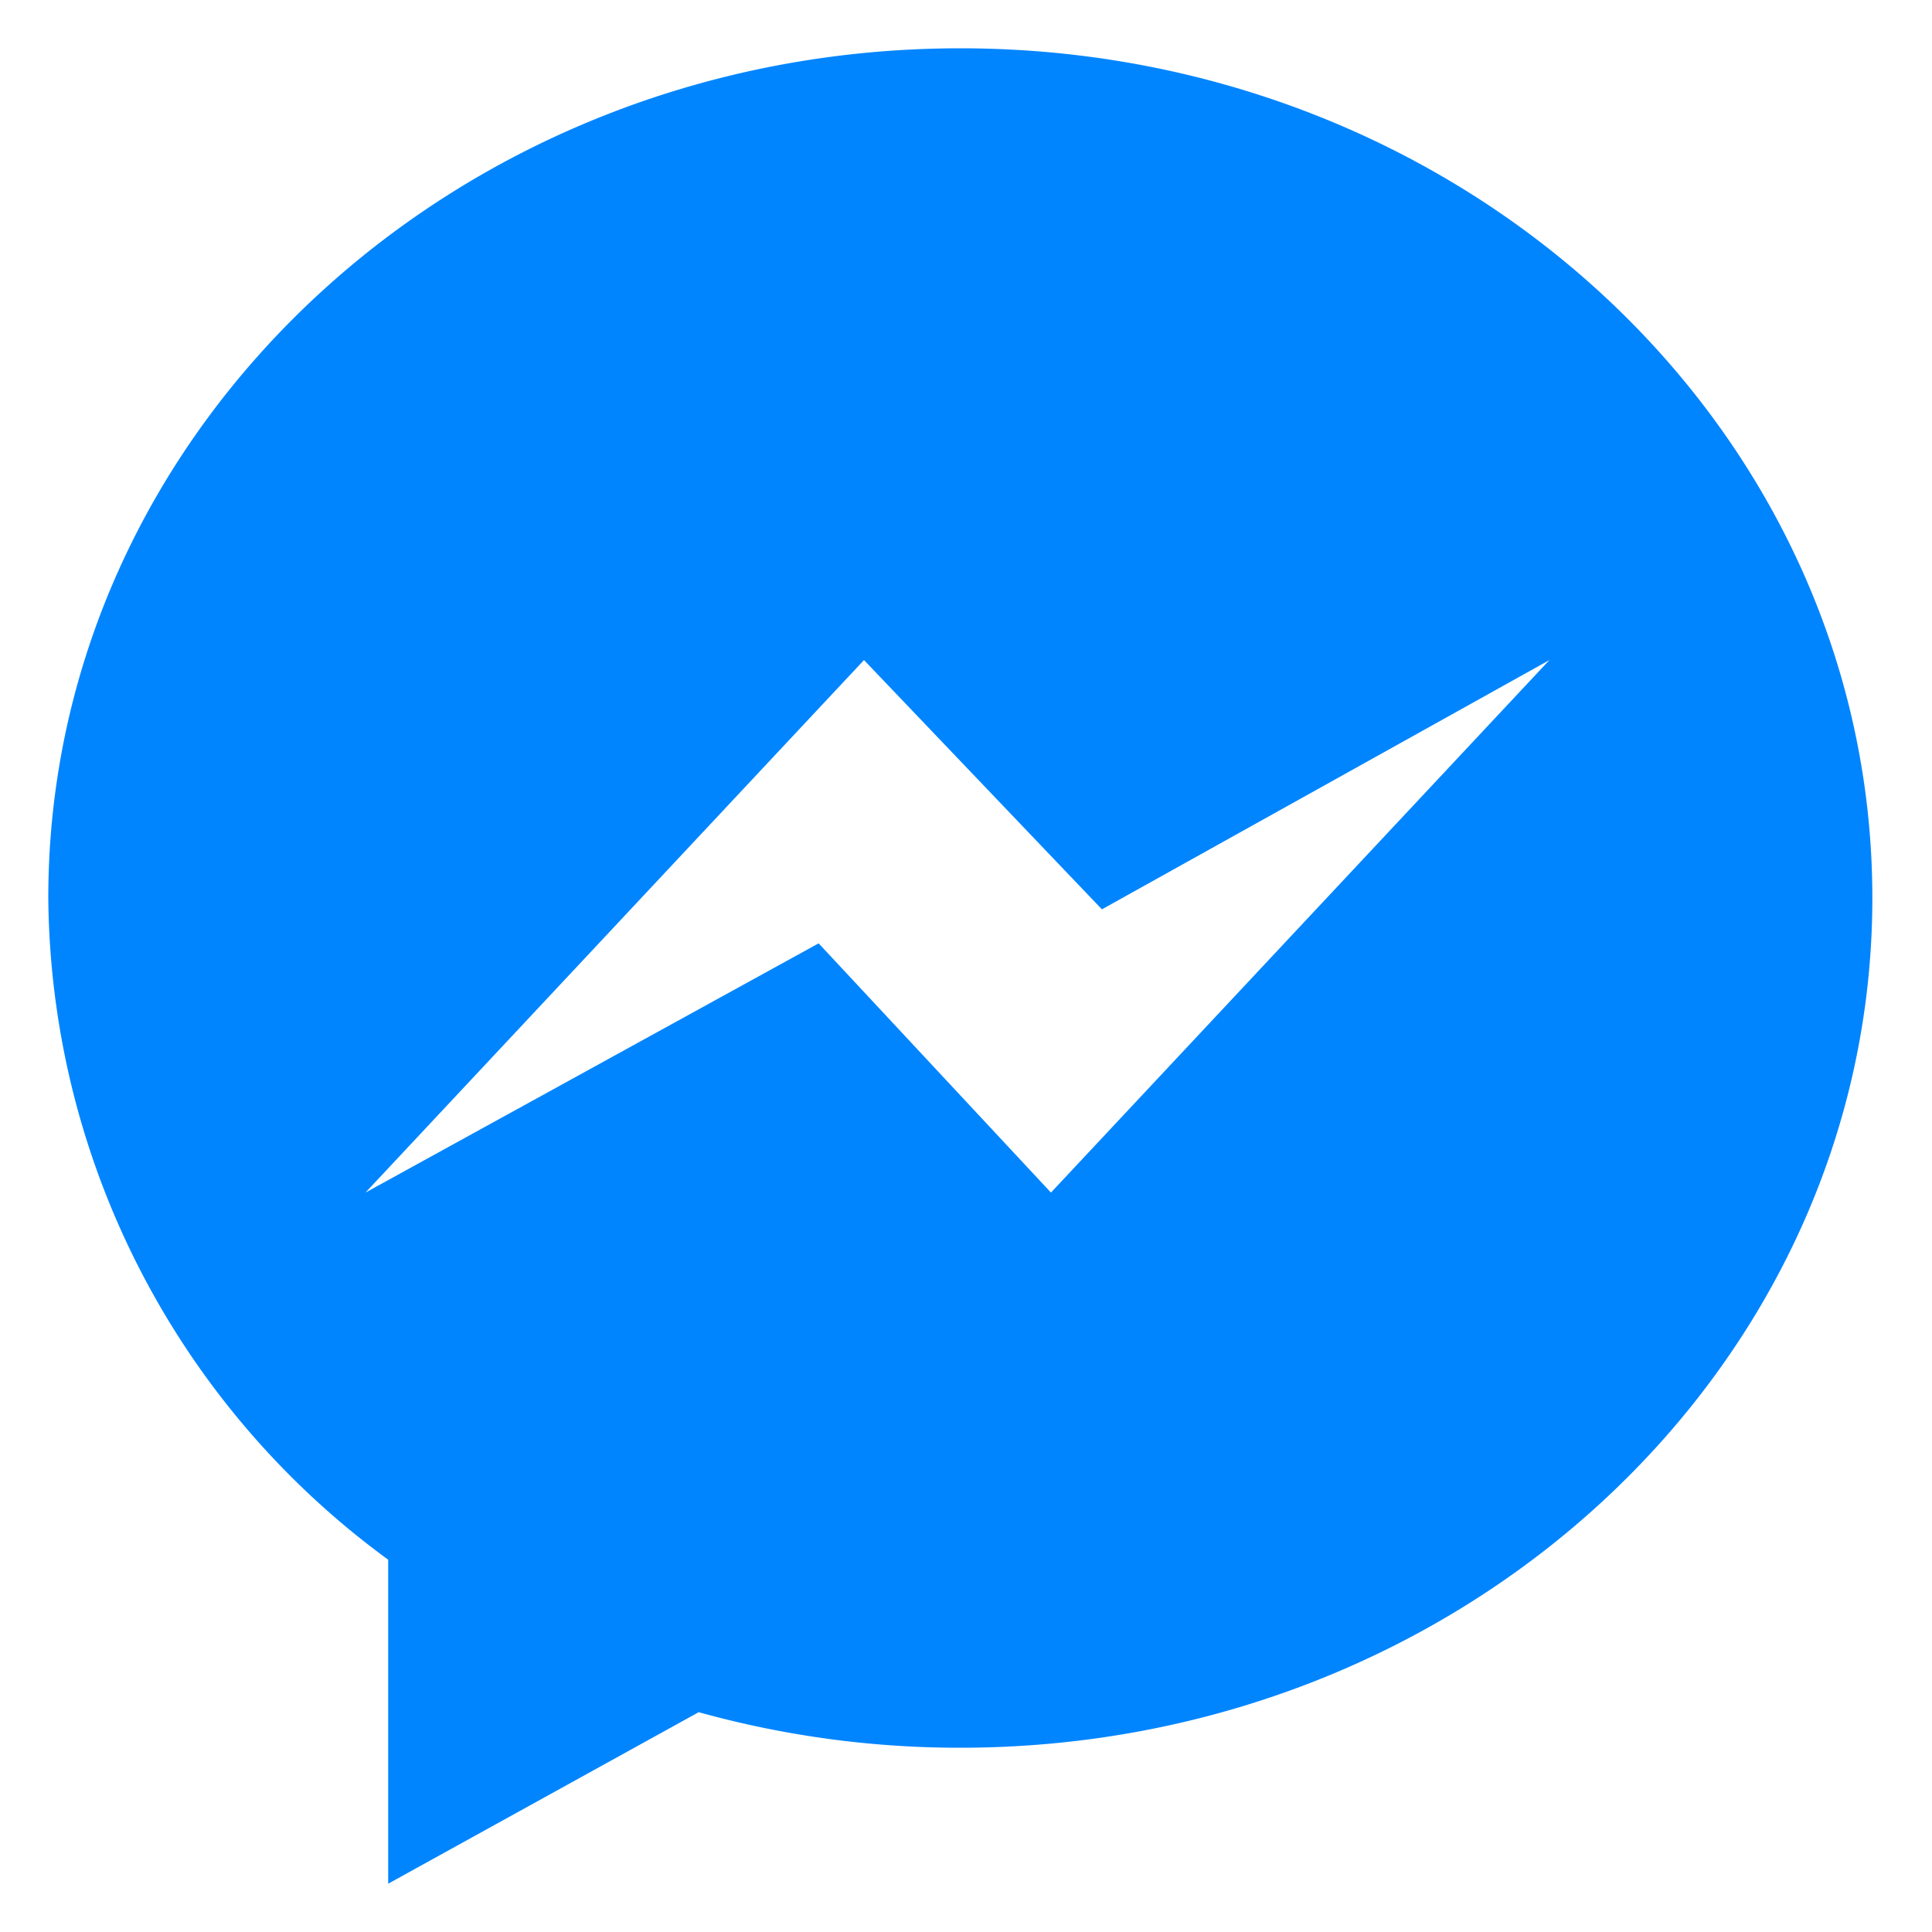<svg xmlns="http://www.w3.org/2000/svg" width="40" height="40" viewBox="0 0 40 40"><defs><style>.a{fill:rgba(255,255,255,0);}.b{fill:#0085ff;}</style></defs><g transform="translate(-517 -420)"><rect class="a" width="40" height="40" transform="translate(517 420)"/><path class="b" d="M228.467,91.72c-10.428,0-18.882,7.877-18.882,17.592a17.137,17.137,0,0,0,7.037,13.7v6.708l6.429-3.551a20.15,20.15,0,0,0,5.416.736c10.429,0,18.883-7.877,18.883-17.593S238.9,91.72,228.467,91.72Zm1.877,23.691-4.81-5.16-9.382,5.16,10.321-11.025,4.926,5.161,9.265-5.161Z" transform="translate(308.415 329.28)"/></g></svg>